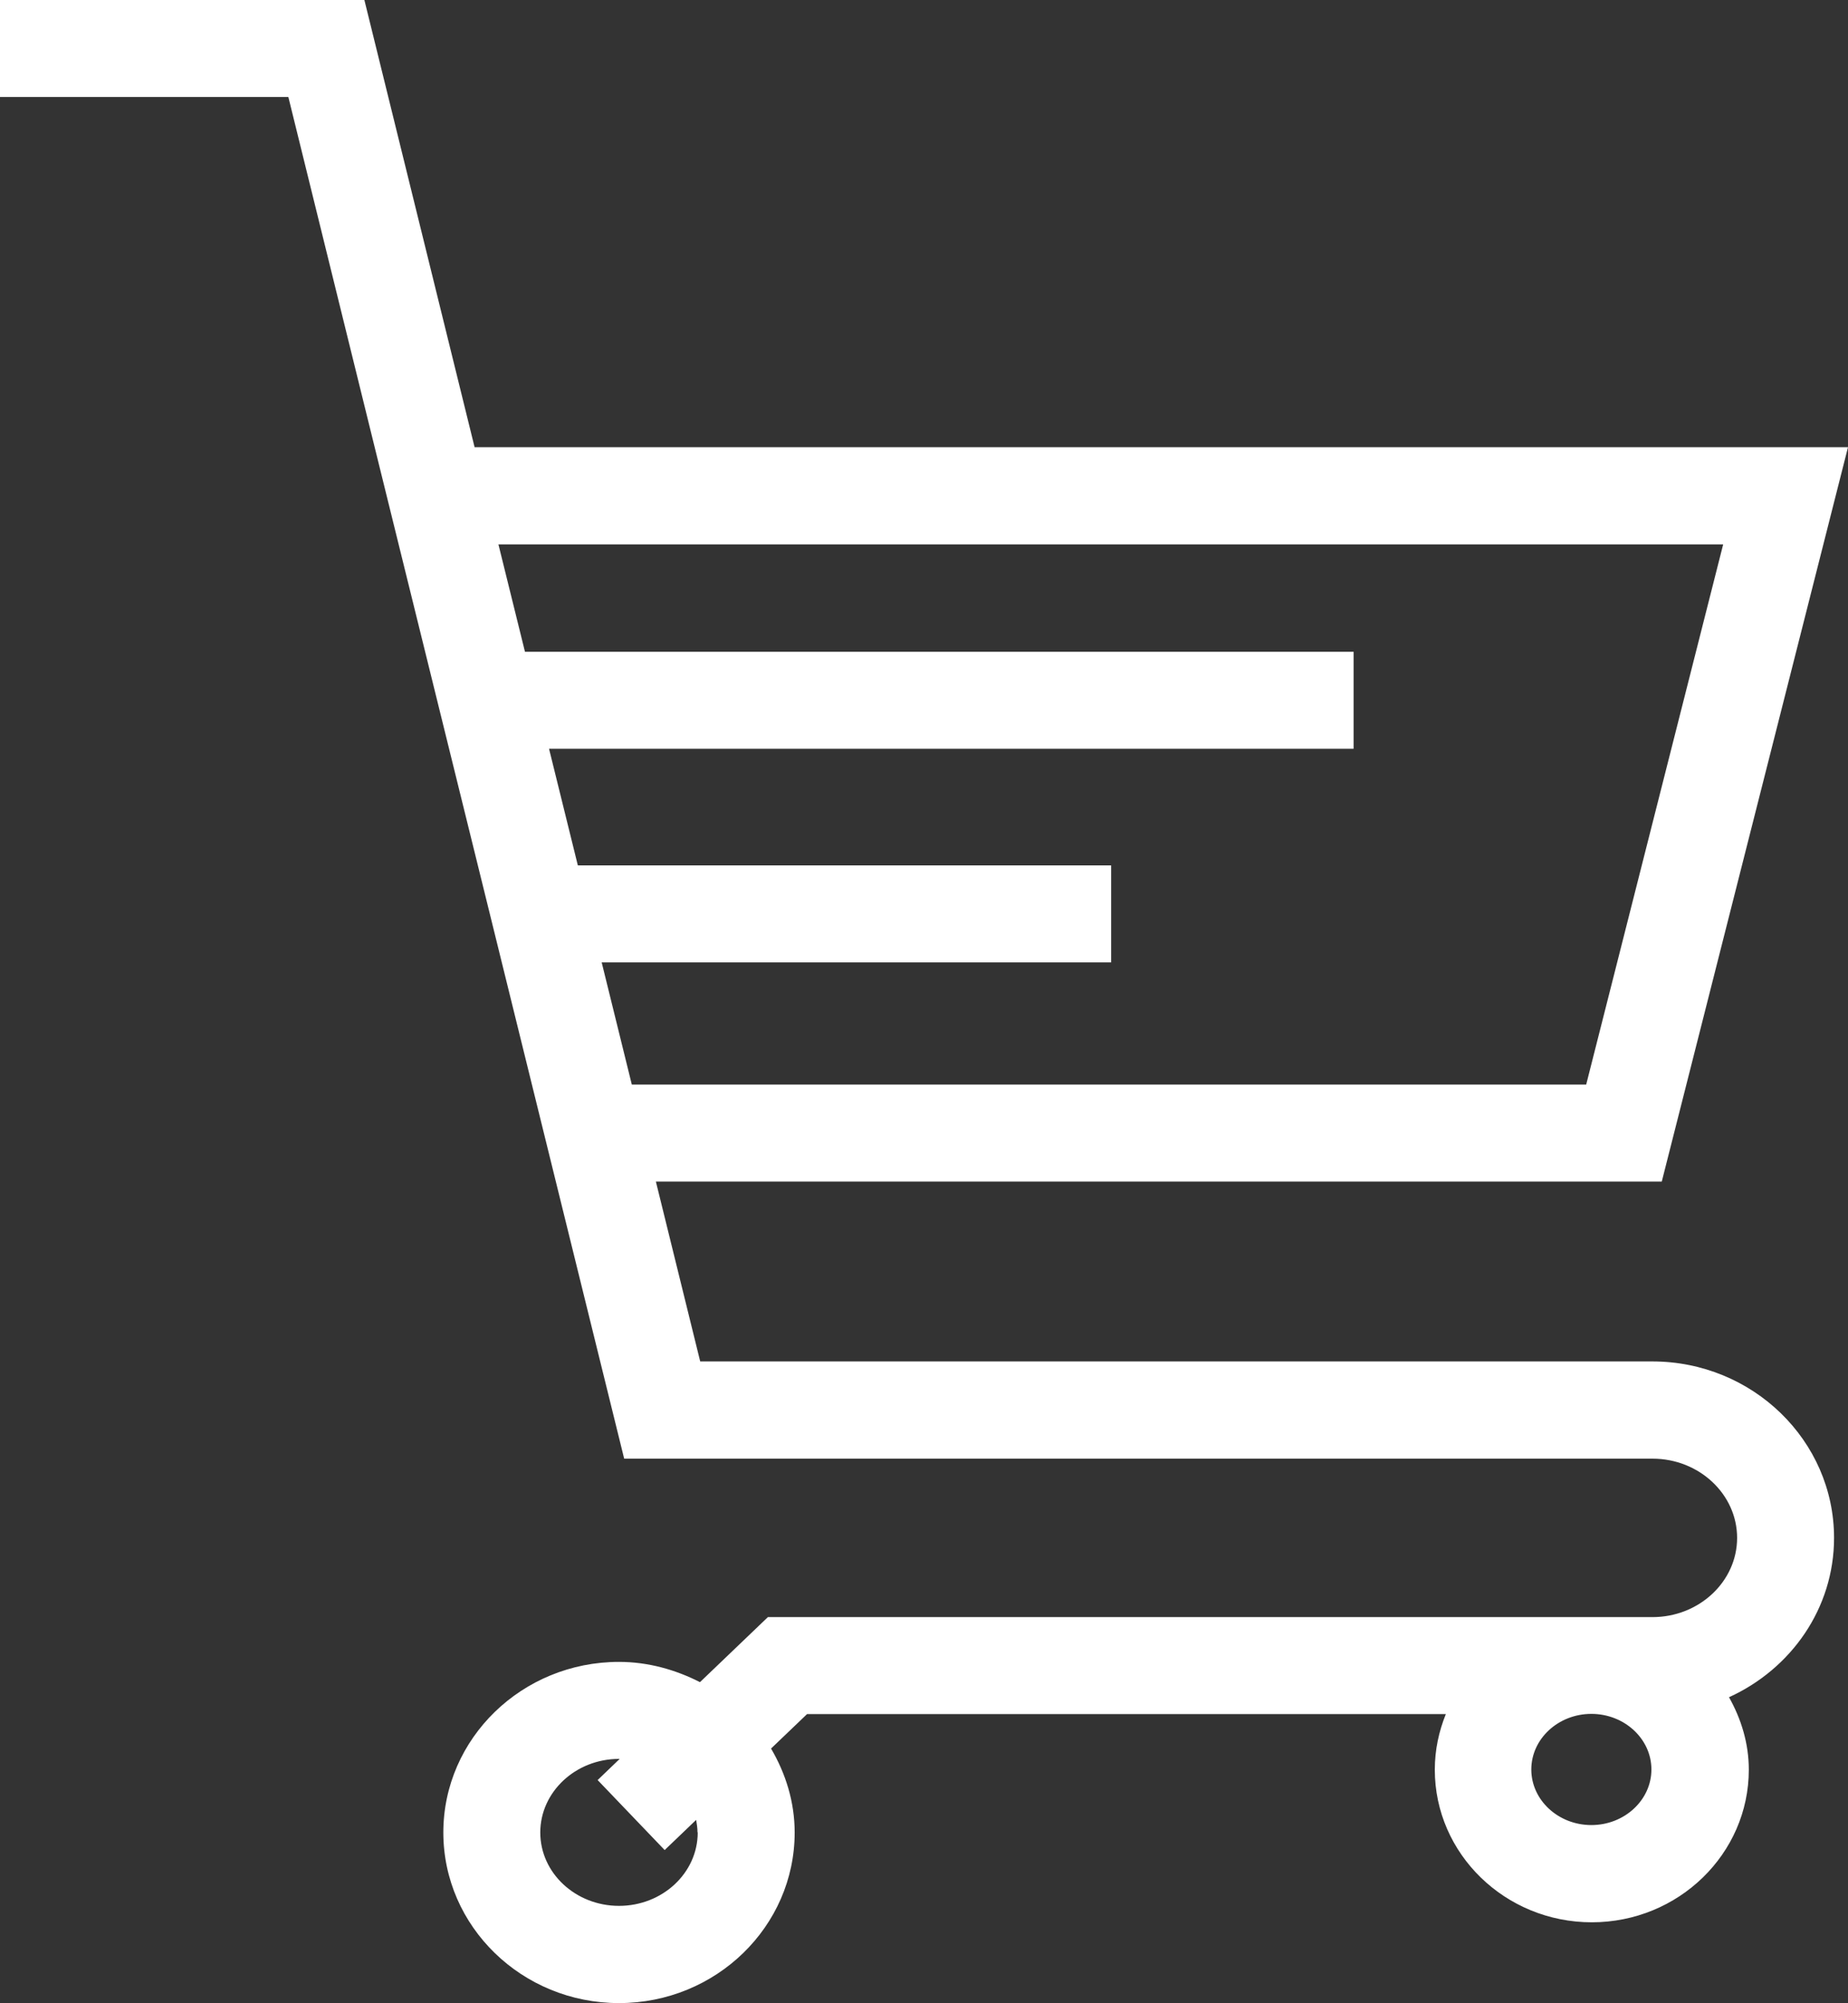<?xml version="1.0" encoding="UTF-8"?><svg id="Capa_1" xmlns="http://www.w3.org/2000/svg" viewBox="0 0 82.16 89"><rect x="0" y="0" width="82.16" height="89" fill="#333333" stroke="none"/><defs><style>.cls-1{fill:#fff;}</style></defs><path class="cls-1" d="M73.47,60.49H31.13l-1.97-7.99h44.72l8.28-32.63H21.1L16.2,0H0V4.31H12.82l3.84,15.57h0l5.19,21.02,5.9,23.91h45.72c2.07,0,3.76,1.58,3.76,3.52s-1.69,3.52-3.76,3.52H34.14l-3.02,2.89c-1.08-.55-2.3-.9-3.6-.9-4.31,0-7.81,3.4-7.81,7.58s3.5,7.58,7.81,7.58,7.81-3.4,7.81-7.58c0-1.36-.4-2.62-1.05-3.73l1.6-1.53h28.4c-.31,.77-.49,1.59-.49,2.47,0,3.74,3.13,6.78,6.98,6.78s6.98-3.04,6.98-6.78c0-1.17-.34-2.26-.88-3.22,2.75-1.25,4.67-3.94,4.67-7.08,0-4.32-3.62-7.84-8.08-7.84m3.15-36.3l-6.09,24H28.09l-1.34-5.43h22.65v-4.31H25.69l-1.28-5.18H60.18v-4.31H23.34l-1.18-4.77h54.45ZM31.02,81.42c0,1.8-1.57,3.26-3.5,3.26s-3.5-1.46-3.5-3.26,1.57-3.27,3.5-3.27h.03l-.98,.94,2.98,3.11,1.4-1.34c.03,.18,.06,.36,.06,.55m39.74-.32c-1.47,0-2.67-1.11-2.67-2.47s1.2-2.47,2.67-2.47,2.67,1.11,2.67,2.47-1.2,2.47-2.67,2.47"/></svg>